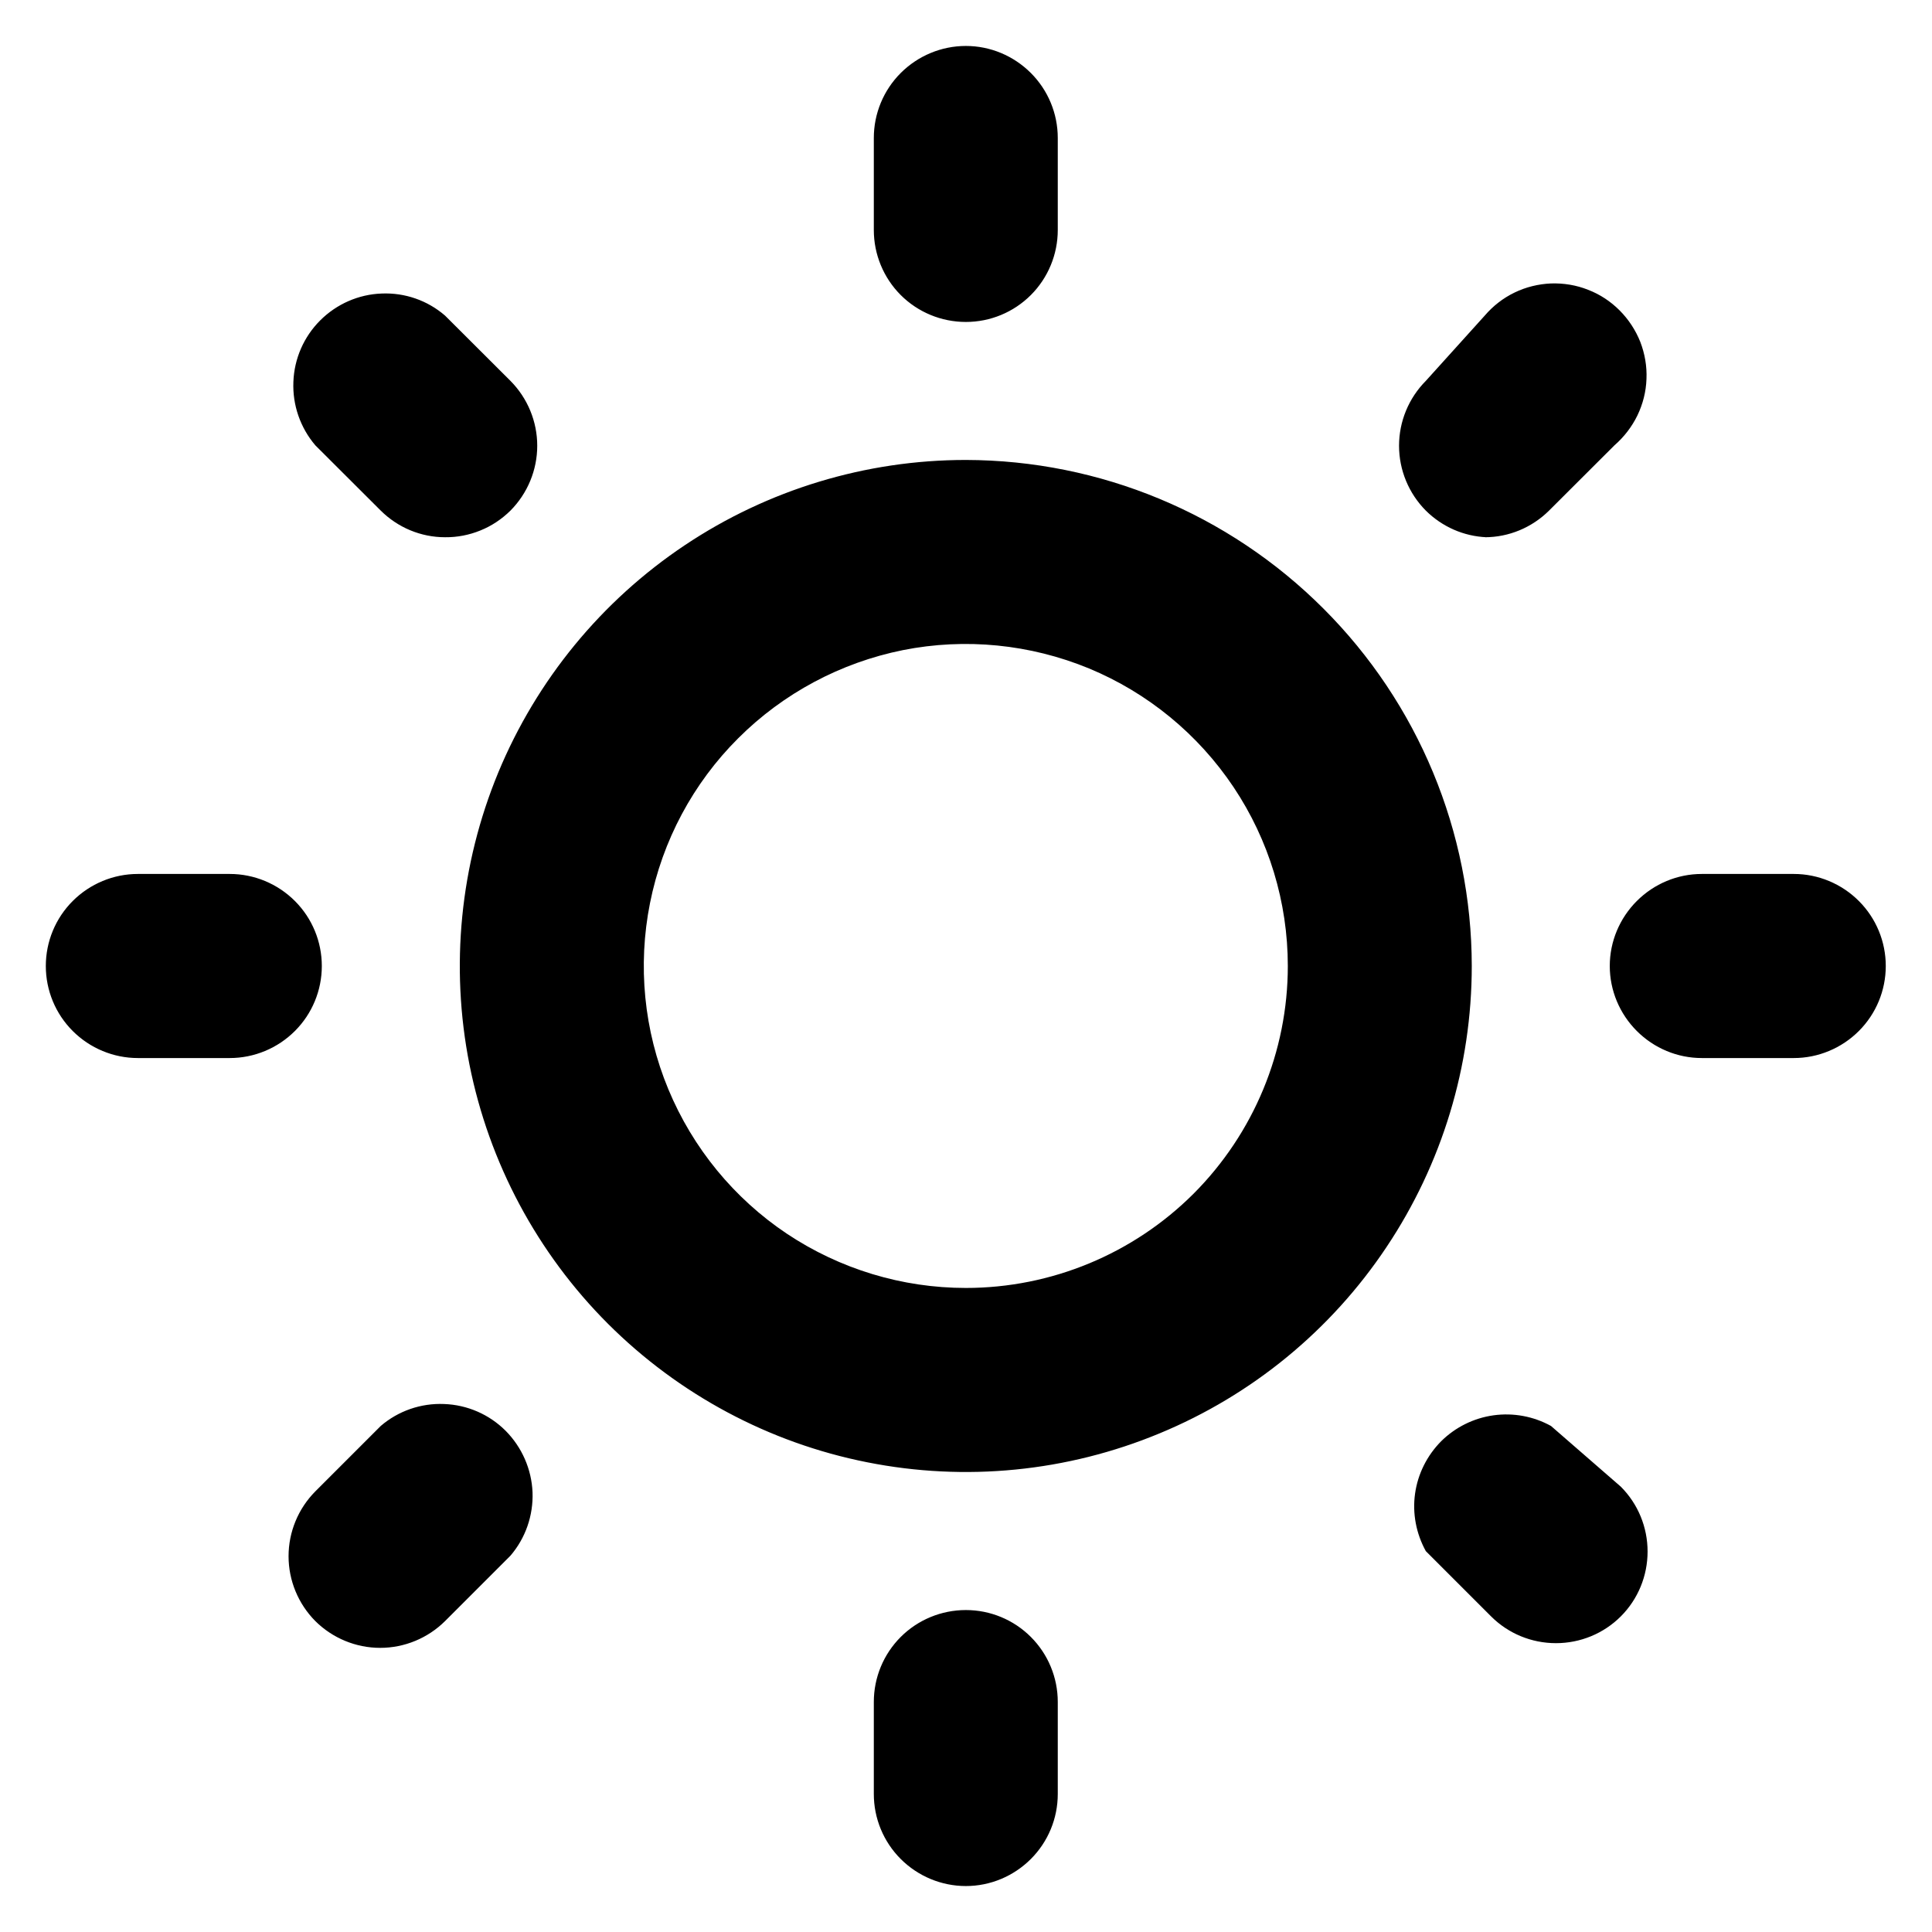 <svg width="14" height="14" viewBox="0 0 14 14" fill="none" xmlns="http://www.w3.org/2000/svg">
<path d="M2.759 10.333L2.285 10.807C2.161 10.932 2.091 11.101 2.091 11.277C2.091 11.453 2.161 11.622 2.285 11.747C2.41 11.871 2.579 11.941 2.755 11.941C2.931 11.941 3.1 11.871 3.225 11.747L3.699 11.273C3.808 11.146 3.865 10.982 3.859 10.814C3.852 10.646 3.782 10.487 3.664 10.368C3.545 10.249 3.386 10.18 3.218 10.174C3.05 10.167 2.886 10.224 2.759 10.333ZM2.332 7C2.332 6.823 2.262 6.654 2.137 6.529C2.012 6.404 1.842 6.333 1.665 6.333H0.999C0.822 6.333 0.652 6.404 0.527 6.529C0.402 6.654 0.332 6.823 0.332 7C0.332 7.177 0.402 7.346 0.527 7.471C0.652 7.596 0.822 7.667 0.999 7.667H1.665C1.842 7.667 2.012 7.596 2.137 7.471C2.262 7.346 2.332 7.177 2.332 7ZM6.999 2.333C7.176 2.333 7.345 2.263 7.47 2.138C7.595 2.013 7.665 1.843 7.665 1.667V1C7.665 0.823 7.595 0.654 7.47 0.529C7.345 0.404 7.176 0.333 6.999 0.333C6.822 0.333 6.652 0.404 6.527 0.529C6.402 0.654 6.332 0.823 6.332 1V1.667C6.332 1.843 6.402 2.013 6.527 2.138C6.652 2.263 6.822 2.333 6.999 2.333ZM2.759 3.7C2.883 3.823 3.05 3.893 3.225 3.893C3.313 3.894 3.4 3.877 3.481 3.844C3.563 3.811 3.636 3.762 3.699 3.7C3.823 3.575 3.893 3.406 3.893 3.23C3.893 3.054 3.823 2.885 3.699 2.76L3.225 2.287C3.098 2.177 2.934 2.12 2.766 2.127C2.598 2.133 2.439 2.203 2.32 2.322C2.202 2.44 2.132 2.599 2.126 2.767C2.119 2.935 2.176 3.099 2.285 3.227L2.759 3.7ZM10.759 3.893C10.934 3.893 11.101 3.823 11.225 3.7L11.699 3.227C11.768 3.167 11.825 3.093 11.865 3.011C11.905 2.928 11.928 2.838 11.931 2.746C11.935 2.654 11.919 2.563 11.886 2.477C11.852 2.392 11.801 2.314 11.736 2.249C11.671 2.184 11.594 2.133 11.508 2.1C11.423 2.066 11.331 2.051 11.239 2.054C11.148 2.058 11.057 2.08 10.975 2.12C10.892 2.16 10.819 2.217 10.759 2.287L10.332 2.76C10.208 2.885 10.138 3.054 10.138 3.23C10.138 3.406 10.208 3.575 10.332 3.7C10.45 3.817 10.606 3.886 10.772 3.893H10.759ZM12.999 6.333H12.332C12.155 6.333 11.986 6.404 11.861 6.529C11.736 6.654 11.665 6.823 11.665 7C11.665 7.177 11.736 7.346 11.861 7.471C11.986 7.596 12.155 7.667 12.332 7.667H12.999C13.175 7.667 13.345 7.596 13.47 7.471C13.595 7.346 13.665 7.177 13.665 7C13.665 6.823 13.595 6.654 13.47 6.529C13.345 6.404 13.175 6.333 12.999 6.333ZM6.999 11.667C6.822 11.667 6.652 11.737 6.527 11.862C6.402 11.987 6.332 12.156 6.332 12.333V13C6.332 13.177 6.402 13.346 6.527 13.471C6.652 13.596 6.822 13.667 6.999 13.667C7.176 13.667 7.345 13.596 7.47 13.471C7.595 13.346 7.665 13.177 7.665 13V12.333C7.665 12.156 7.595 11.987 7.47 11.862C7.345 11.737 7.176 11.667 6.999 11.667ZM11.239 10.333C11.112 10.263 10.966 10.236 10.822 10.256C10.679 10.276 10.546 10.342 10.443 10.444C10.341 10.547 10.274 10.68 10.254 10.824C10.234 10.967 10.262 11.113 10.332 11.24L10.805 11.713C10.93 11.838 11.099 11.907 11.275 11.907C11.451 11.907 11.62 11.838 11.745 11.713C11.87 11.588 11.939 11.419 11.939 11.243C11.939 11.067 11.87 10.898 11.745 10.773L11.239 10.333ZM6.999 3.333C6.274 3.333 5.565 3.548 4.962 3.951C4.359 4.354 3.889 4.927 3.611 5.597C3.334 6.267 3.261 7.004 3.402 7.715C3.544 8.427 3.893 9.08 4.406 9.593C4.919 10.105 5.572 10.455 6.283 10.596C6.995 10.738 7.732 10.665 8.402 10.387C9.072 10.11 9.645 9.64 10.047 9.037C10.45 8.434 10.665 7.725 10.665 7C10.664 6.028 10.277 5.096 9.589 4.409C8.902 3.722 7.971 3.335 6.999 3.333ZM6.999 9.333C6.537 9.333 6.086 9.196 5.702 8.94C5.319 8.684 5.02 8.319 4.843 7.893C4.666 7.467 4.62 6.997 4.71 6.545C4.8 6.092 5.022 5.676 5.349 5.35C5.675 5.024 6.091 4.802 6.543 4.711C6.996 4.621 7.465 4.668 7.892 4.844C8.318 5.021 8.682 5.32 8.939 5.704C9.195 6.087 9.332 6.538 9.332 7C9.332 7.619 9.086 8.212 8.649 8.65C8.211 9.087 7.618 9.333 6.999 9.333Z" fill="black"/>
</svg>
